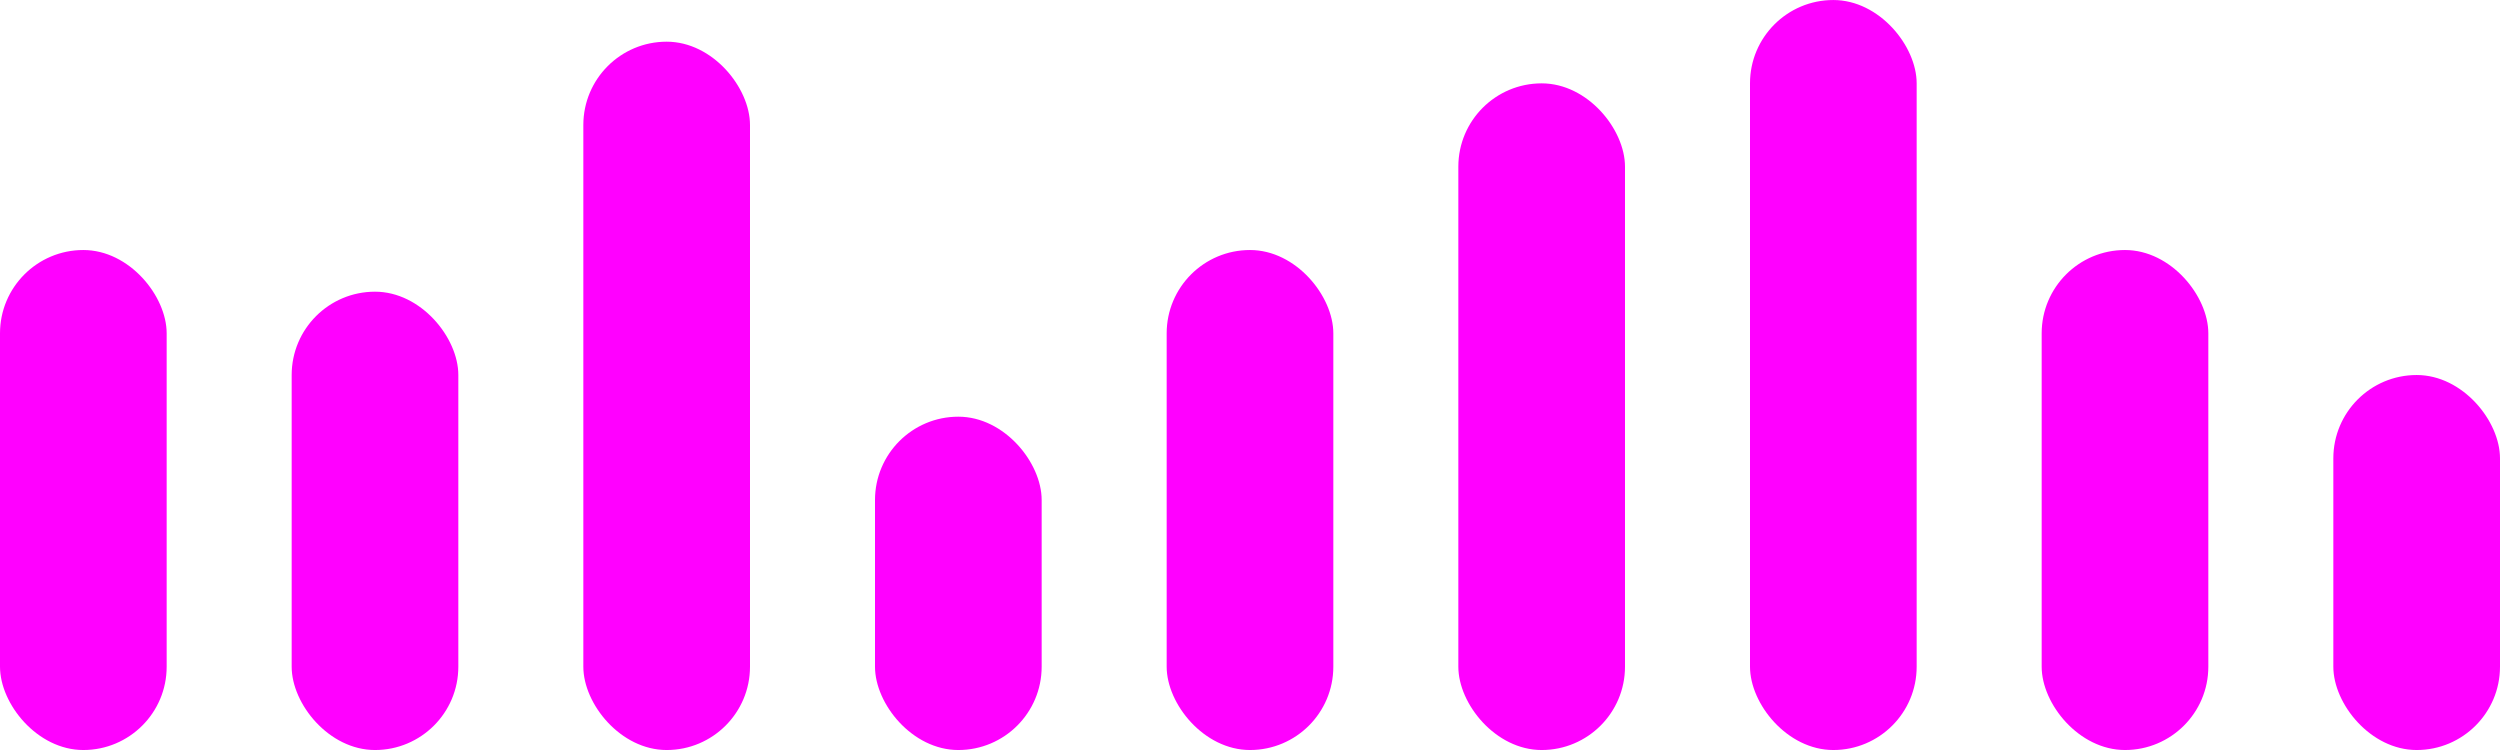 <svg width="120" height="36" viewBox="0 0 120 36" fill="none" xmlns="http://www.w3.org/2000/svg">
<rect y="12.001" width="8" height="24" rx="4" fill="#FF00FF"/>
<rect x="14" y="14.001" width="8" height="22" rx="4" fill="#FF00FF"/>
<rect x="28" y="2.001" width="8" height="34" rx="4" fill="#FF00FF"/>
<rect x="42" y="20.001" width="8" height="16" rx="4" fill="#FF00FF"/>
<rect x="56" y="12.001" width="8" height="24" rx="4" fill="#FF00FF"/>
<rect x="70" y="4.001" width="8" height="32" rx="4" fill="#FF00FF"/>
<rect x="84" y="0.001" width="8" height="36" rx="4" fill="#FF00FF"/>
<rect x="98" y="12.001" width="8" height="24" rx="4" fill="#FF00FF"/>
<rect x="112" y="18.001" width="8" height="18" rx="4" fill="#FF00FF"/>
</svg>
